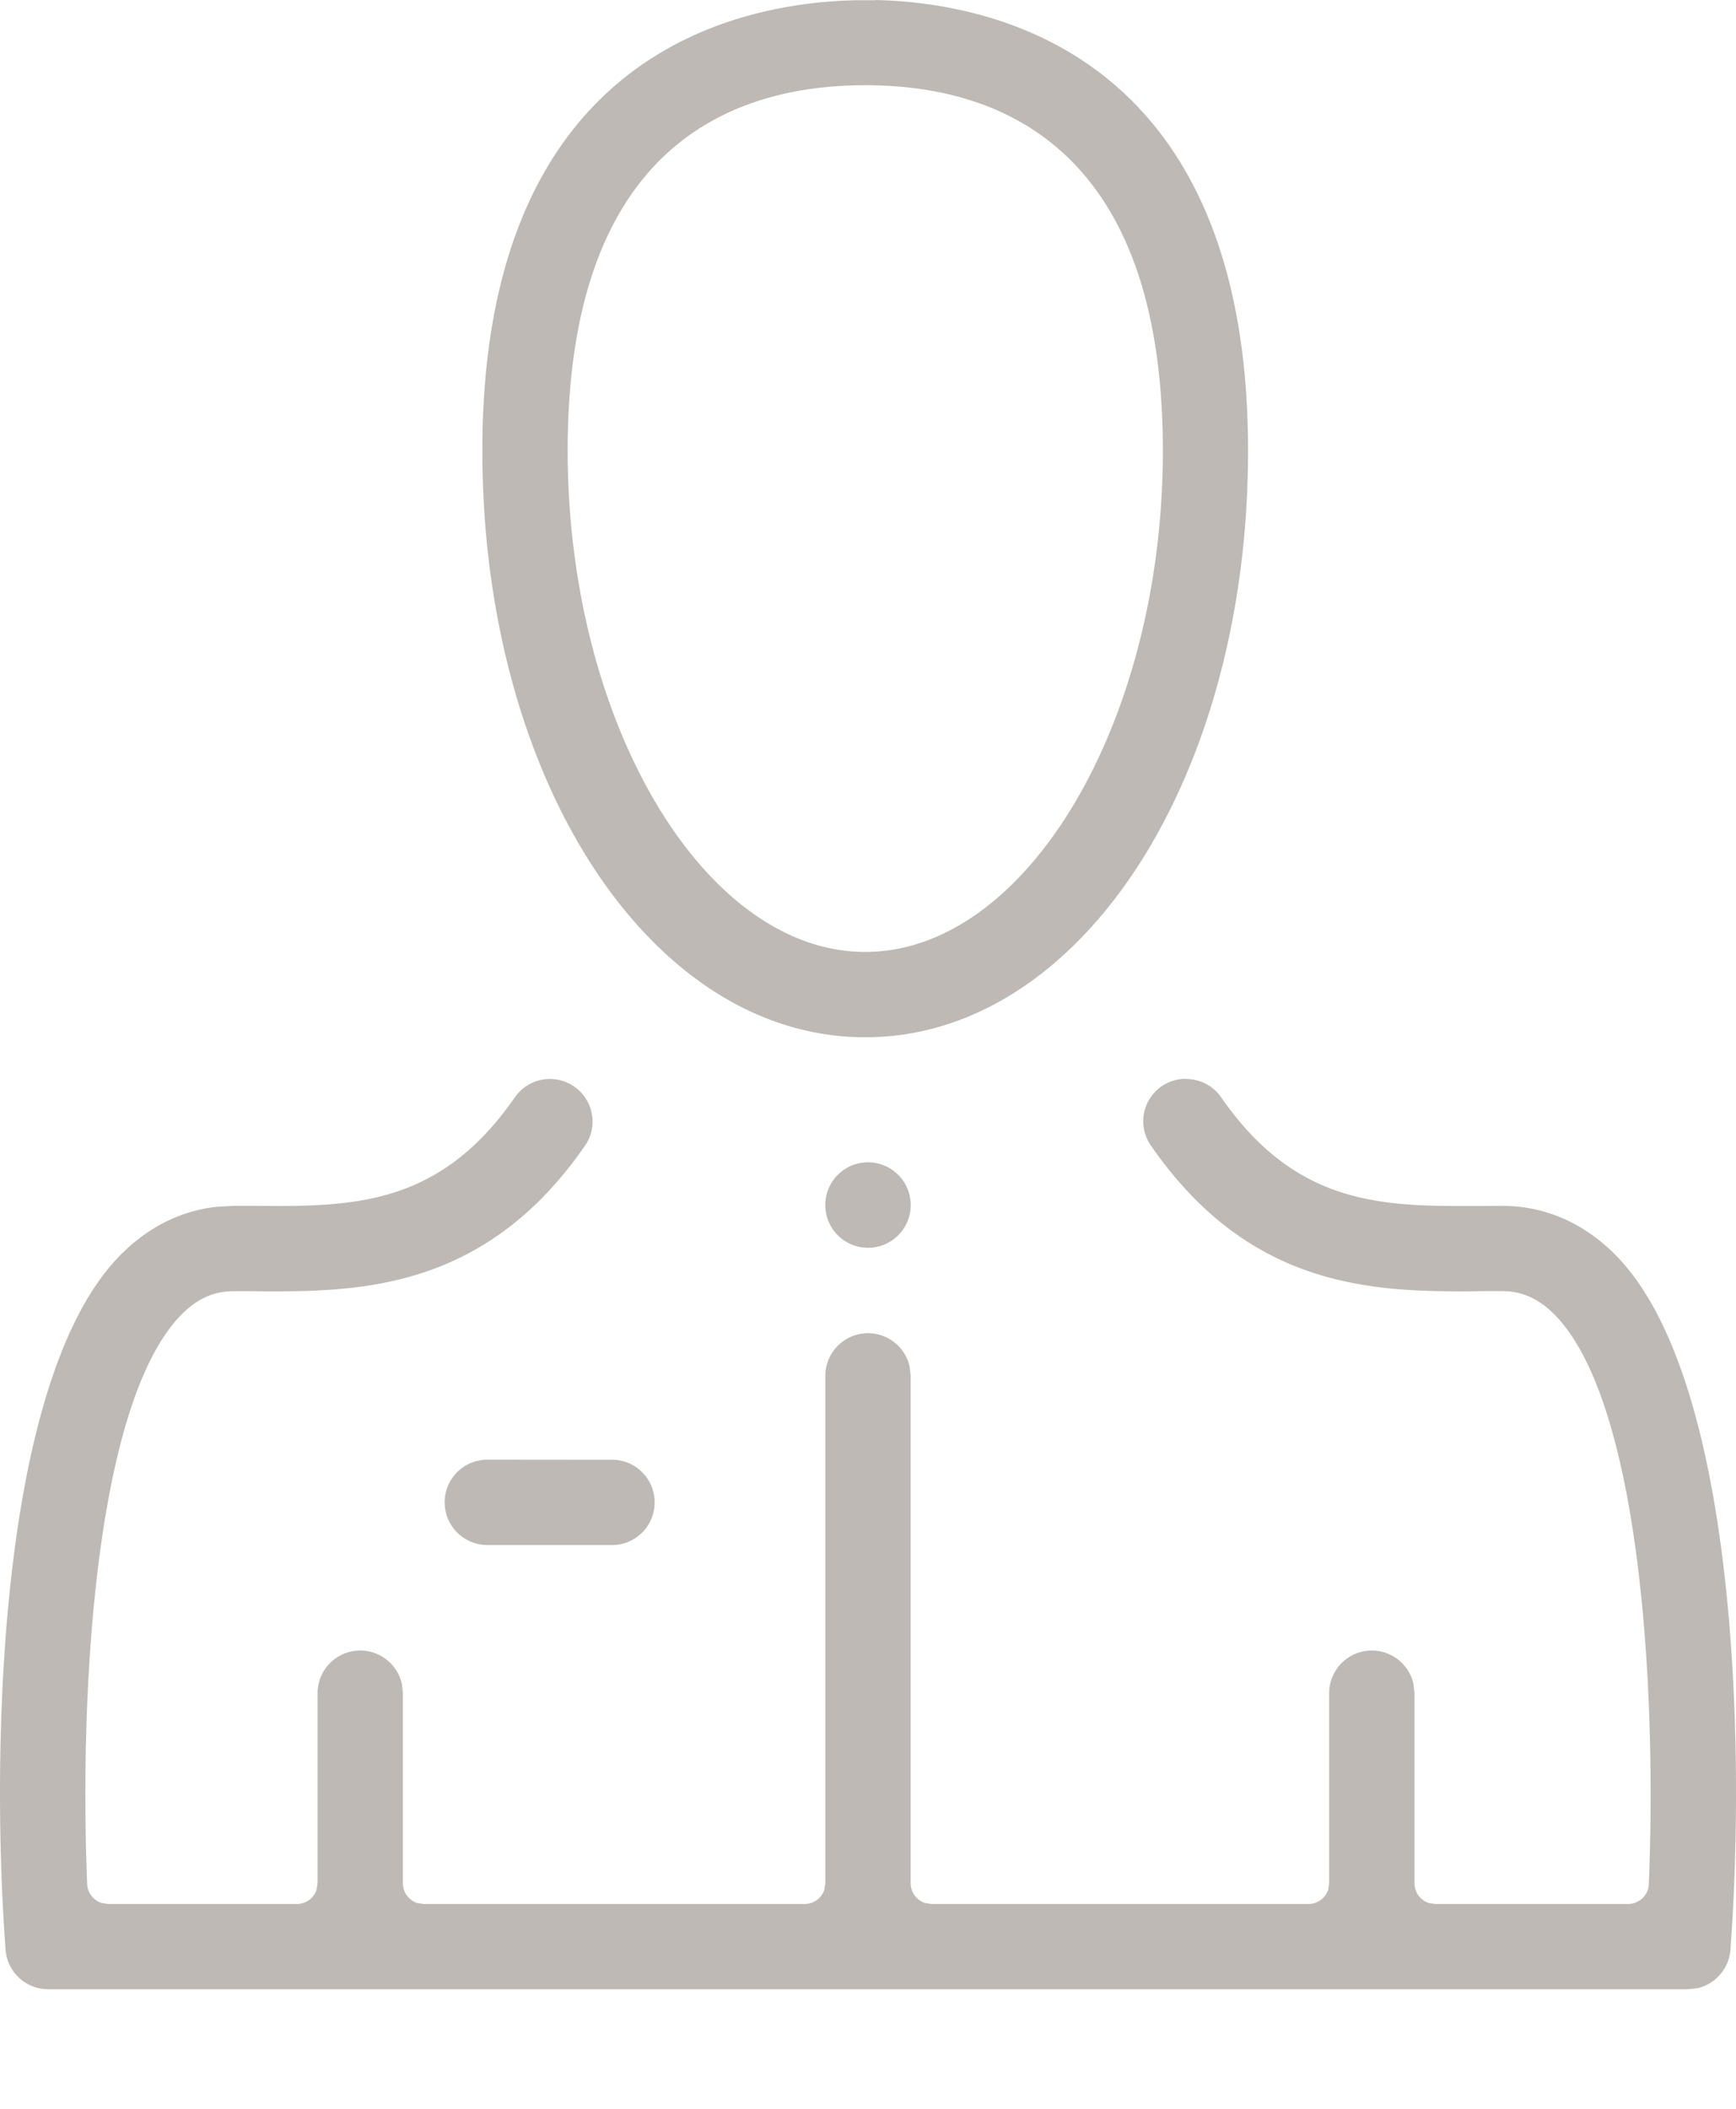<svg xmlns="http://www.w3.org/2000/svg" width="14" height="17" viewBox="0 0 14 17">
    <path fill="#D42D12" fill-rule="nonzero" d="M9.564 8.698c.113 0 .22.055.284.148.562.81 1.198.876 1.91.876h.194l.163-.001c.357 0 .684.149.946.43.956 1.03 1.012 3.984.894 5.567a.345.345 0 0 1-.267.31l-.075.008H.388c-.18 0-.33-.14-.343-.318-.118-1.583-.062-4.538.894-5.567.229-.246.508-.391.814-.423l.132-.007h.164l.188.001c.715 0 1.353-.065 1.915-.876a.344.344 0 0 1 .621.134.34.34 0 0 1-.056.257c-.75 1.082-1.674 1.173-2.48 1.173h-.098l-.094-.001h-.16c-.106 0-.267.021-.442.21-.654.703-.807 2.9-.74 4.569a.169.169 0 0 0 .117.153l.051.008h1.522a.168.168 0 0 0 .16-.115l.008-.053v-1.535a.344.344 0 0 1 .68-.07l.008.07v1.535c0 .074.048.137.114.16l.054.008h3.072a.168.168 0 0 0 .159-.115l.008-.053v-4.093a.344.344 0 0 1 .68-.07l.008.07v4.093c0 .074.048.137.115.16l.053.008h3.04a.168.168 0 0 0 .159-.115l.008-.053v-1.535a.344.344 0 0 1 .68-.07l.008.07v1.535c0 .074.048.137.115.16l.053.008h1.554c.09 0 .165-.071.168-.161.067-1.669-.086-3.866-.74-4.569-.15-.162-.29-.2-.394-.209l-.048-.002h-.158c-.065.002-.13.002-.197.002-.804 0-1.727-.09-2.477-1.173a.342.342 0 0 1 .281-.54zm-4.61 3.07a.344.344 0 0 1 0 .687H3.93a.344.344 0 0 1 0-.688zM7 9.37a.344.344 0 1 1 0 .689.344.344 0 0 1 0-.689zM7.056 0c.965.021 3.009.443 3.009 3.633 0 2.651-1.356 4.729-3.087 4.729-1.732 0-3.088-2.078-3.088-4.73C3.89.443 5.934.023 6.9.002h.156zm-.078.687c-1.095 0-2.4.511-2.4 2.946 0 2.19 1.099 4.041 2.4 4.041 1.3 0 2.4-1.85 2.4-4.041 0-2.435-1.306-2.946-2.4-2.946z" style="&#10;    fill: rgba(190, 185, 180, 1);&#10;"/>
</svg>